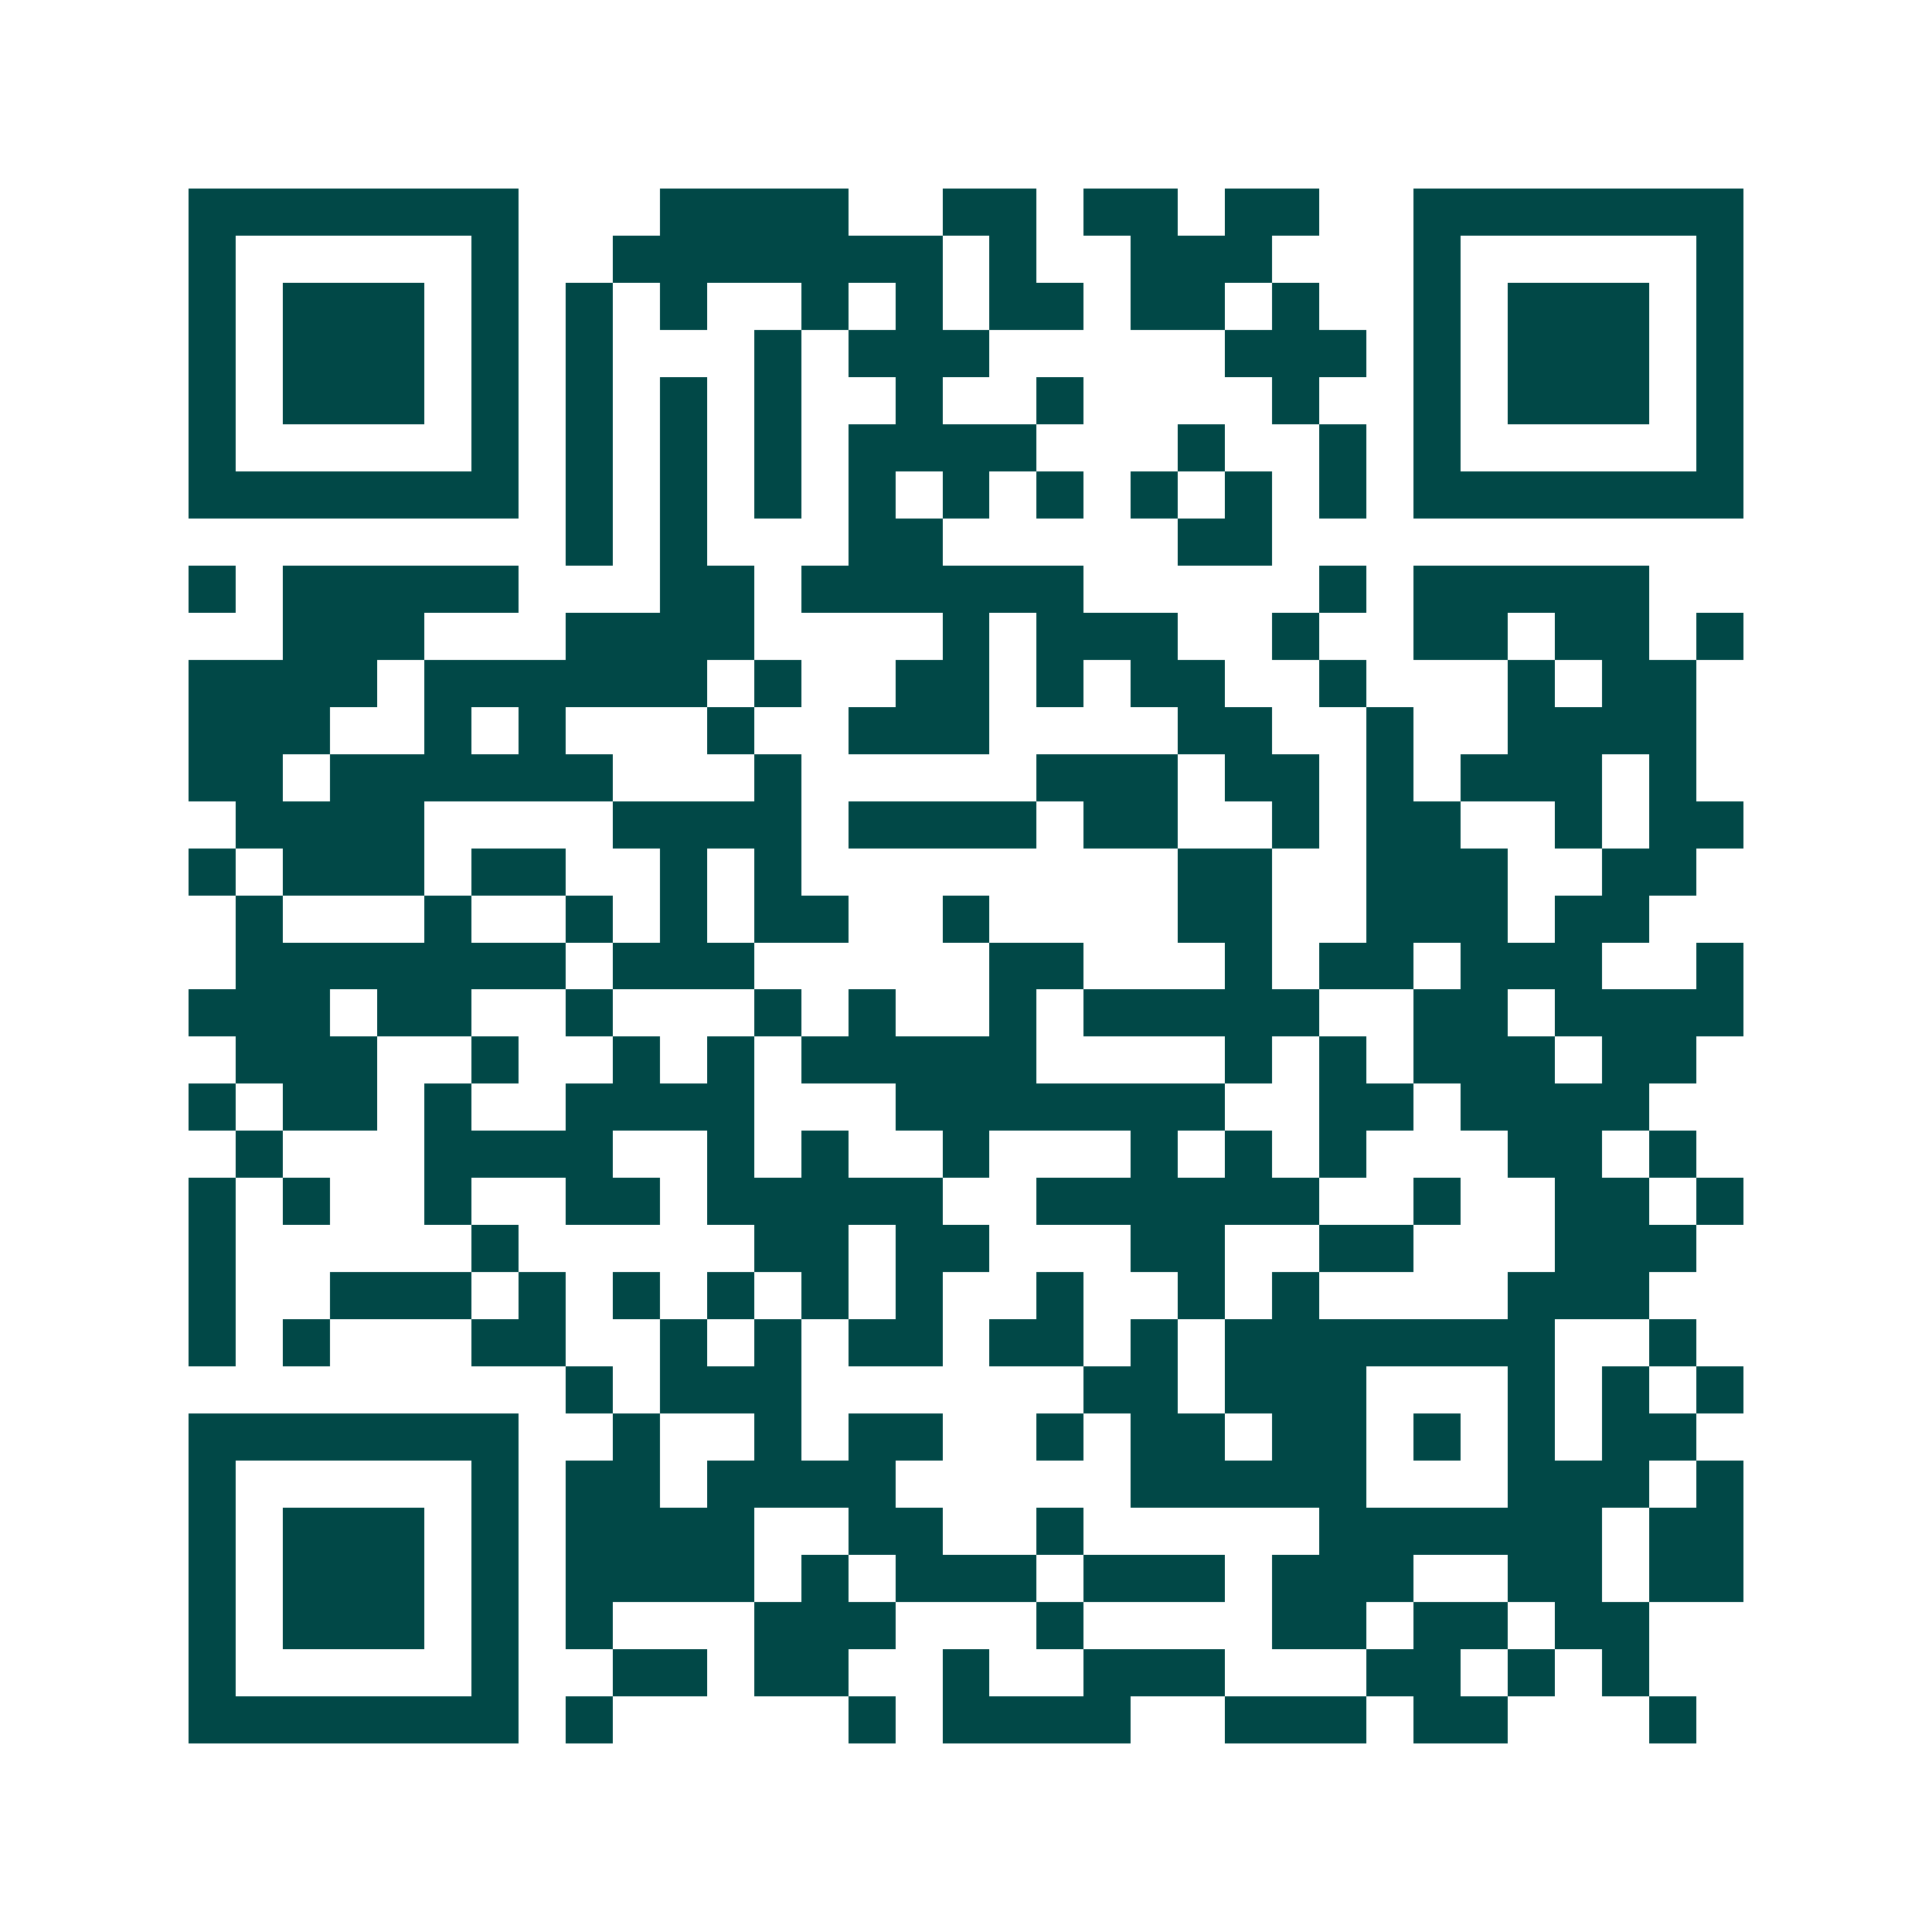<svg xmlns="http://www.w3.org/2000/svg" width="200" height="200" viewBox="0 0 41 41" shape-rendering="crispEdges"><path fill="#ffffff" d="M0 0h41v41H0z"/><path stroke="#014847" d="M4 4.5h7m3 0h4m2 0h2m1 0h2m1 0h2m2 0h7M4 5.5h1m5 0h1m2 0h7m1 0h1m2 0h3m3 0h1m5 0h1M4 6.5h1m1 0h3m1 0h1m1 0h1m1 0h1m2 0h1m1 0h1m1 0h2m1 0h2m1 0h1m2 0h1m1 0h3m1 0h1M4 7.5h1m1 0h3m1 0h1m1 0h1m3 0h1m1 0h3m5 0h3m1 0h1m1 0h3m1 0h1M4 8.5h1m1 0h3m1 0h1m1 0h1m1 0h1m1 0h1m2 0h1m2 0h1m4 0h1m2 0h1m1 0h3m1 0h1M4 9.5h1m5 0h1m1 0h1m1 0h1m1 0h1m1 0h4m3 0h1m2 0h1m1 0h1m5 0h1M4 10.5h7m1 0h1m1 0h1m1 0h1m1 0h1m1 0h1m1 0h1m1 0h1m1 0h1m1 0h1m1 0h7M12 11.5h1m1 0h1m3 0h2m5 0h2M4 12.5h1m1 0h5m3 0h2m1 0h6m5 0h1m1 0h5M6 13.5h3m3 0h4m4 0h1m1 0h3m2 0h1m2 0h2m1 0h2m1 0h1M4 14.5h4m1 0h6m1 0h1m2 0h2m1 0h1m1 0h2m2 0h1m3 0h1m1 0h2M4 15.5h3m2 0h1m1 0h1m3 0h1m2 0h3m4 0h2m2 0h1m2 0h4M4 16.5h2m1 0h6m3 0h1m5 0h3m1 0h2m1 0h1m1 0h3m1 0h1M5 17.5h4m4 0h4m1 0h4m1 0h2m2 0h1m1 0h2m2 0h1m1 0h2M4 18.5h1m1 0h3m1 0h2m2 0h1m1 0h1m8 0h2m2 0h3m2 0h2M5 19.5h1m3 0h1m2 0h1m1 0h1m1 0h2m2 0h1m4 0h2m2 0h3m1 0h2M5 20.5h7m1 0h3m5 0h2m3 0h1m1 0h2m1 0h3m2 0h1M4 21.5h3m1 0h2m2 0h1m3 0h1m1 0h1m2 0h1m1 0h5m2 0h2m1 0h4M5 22.5h3m2 0h1m2 0h1m1 0h1m1 0h5m4 0h1m1 0h1m1 0h3m1 0h2M4 23.5h1m1 0h2m1 0h1m2 0h4m3 0h7m2 0h2m1 0h4M5 24.5h1m3 0h4m2 0h1m1 0h1m2 0h1m3 0h1m1 0h1m1 0h1m3 0h2m1 0h1M4 25.5h1m1 0h1m2 0h1m2 0h2m1 0h5m2 0h6m2 0h1m2 0h2m1 0h1M4 26.5h1m5 0h1m5 0h2m1 0h2m3 0h2m2 0h2m3 0h3M4 27.5h1m2 0h3m1 0h1m1 0h1m1 0h1m1 0h1m1 0h1m2 0h1m2 0h1m1 0h1m4 0h3M4 28.5h1m1 0h1m3 0h2m2 0h1m1 0h1m1 0h2m1 0h2m1 0h1m1 0h7m2 0h1M12 29.5h1m1 0h3m6 0h2m1 0h3m3 0h1m1 0h1m1 0h1M4 30.5h7m2 0h1m2 0h1m1 0h2m2 0h1m1 0h2m1 0h2m1 0h1m1 0h1m1 0h2M4 31.5h1m5 0h1m1 0h2m1 0h4m5 0h5m3 0h3m1 0h1M4 32.5h1m1 0h3m1 0h1m1 0h4m2 0h2m2 0h1m5 0h6m1 0h2M4 33.5h1m1 0h3m1 0h1m1 0h4m1 0h1m1 0h3m1 0h3m1 0h3m2 0h2m1 0h2M4 34.5h1m1 0h3m1 0h1m1 0h1m3 0h3m3 0h1m4 0h2m1 0h2m1 0h2M4 35.5h1m5 0h1m2 0h2m1 0h2m2 0h1m2 0h3m3 0h2m1 0h1m1 0h1M4 36.5h7m1 0h1m5 0h1m1 0h4m2 0h3m1 0h2m3 0h1"/></svg>
